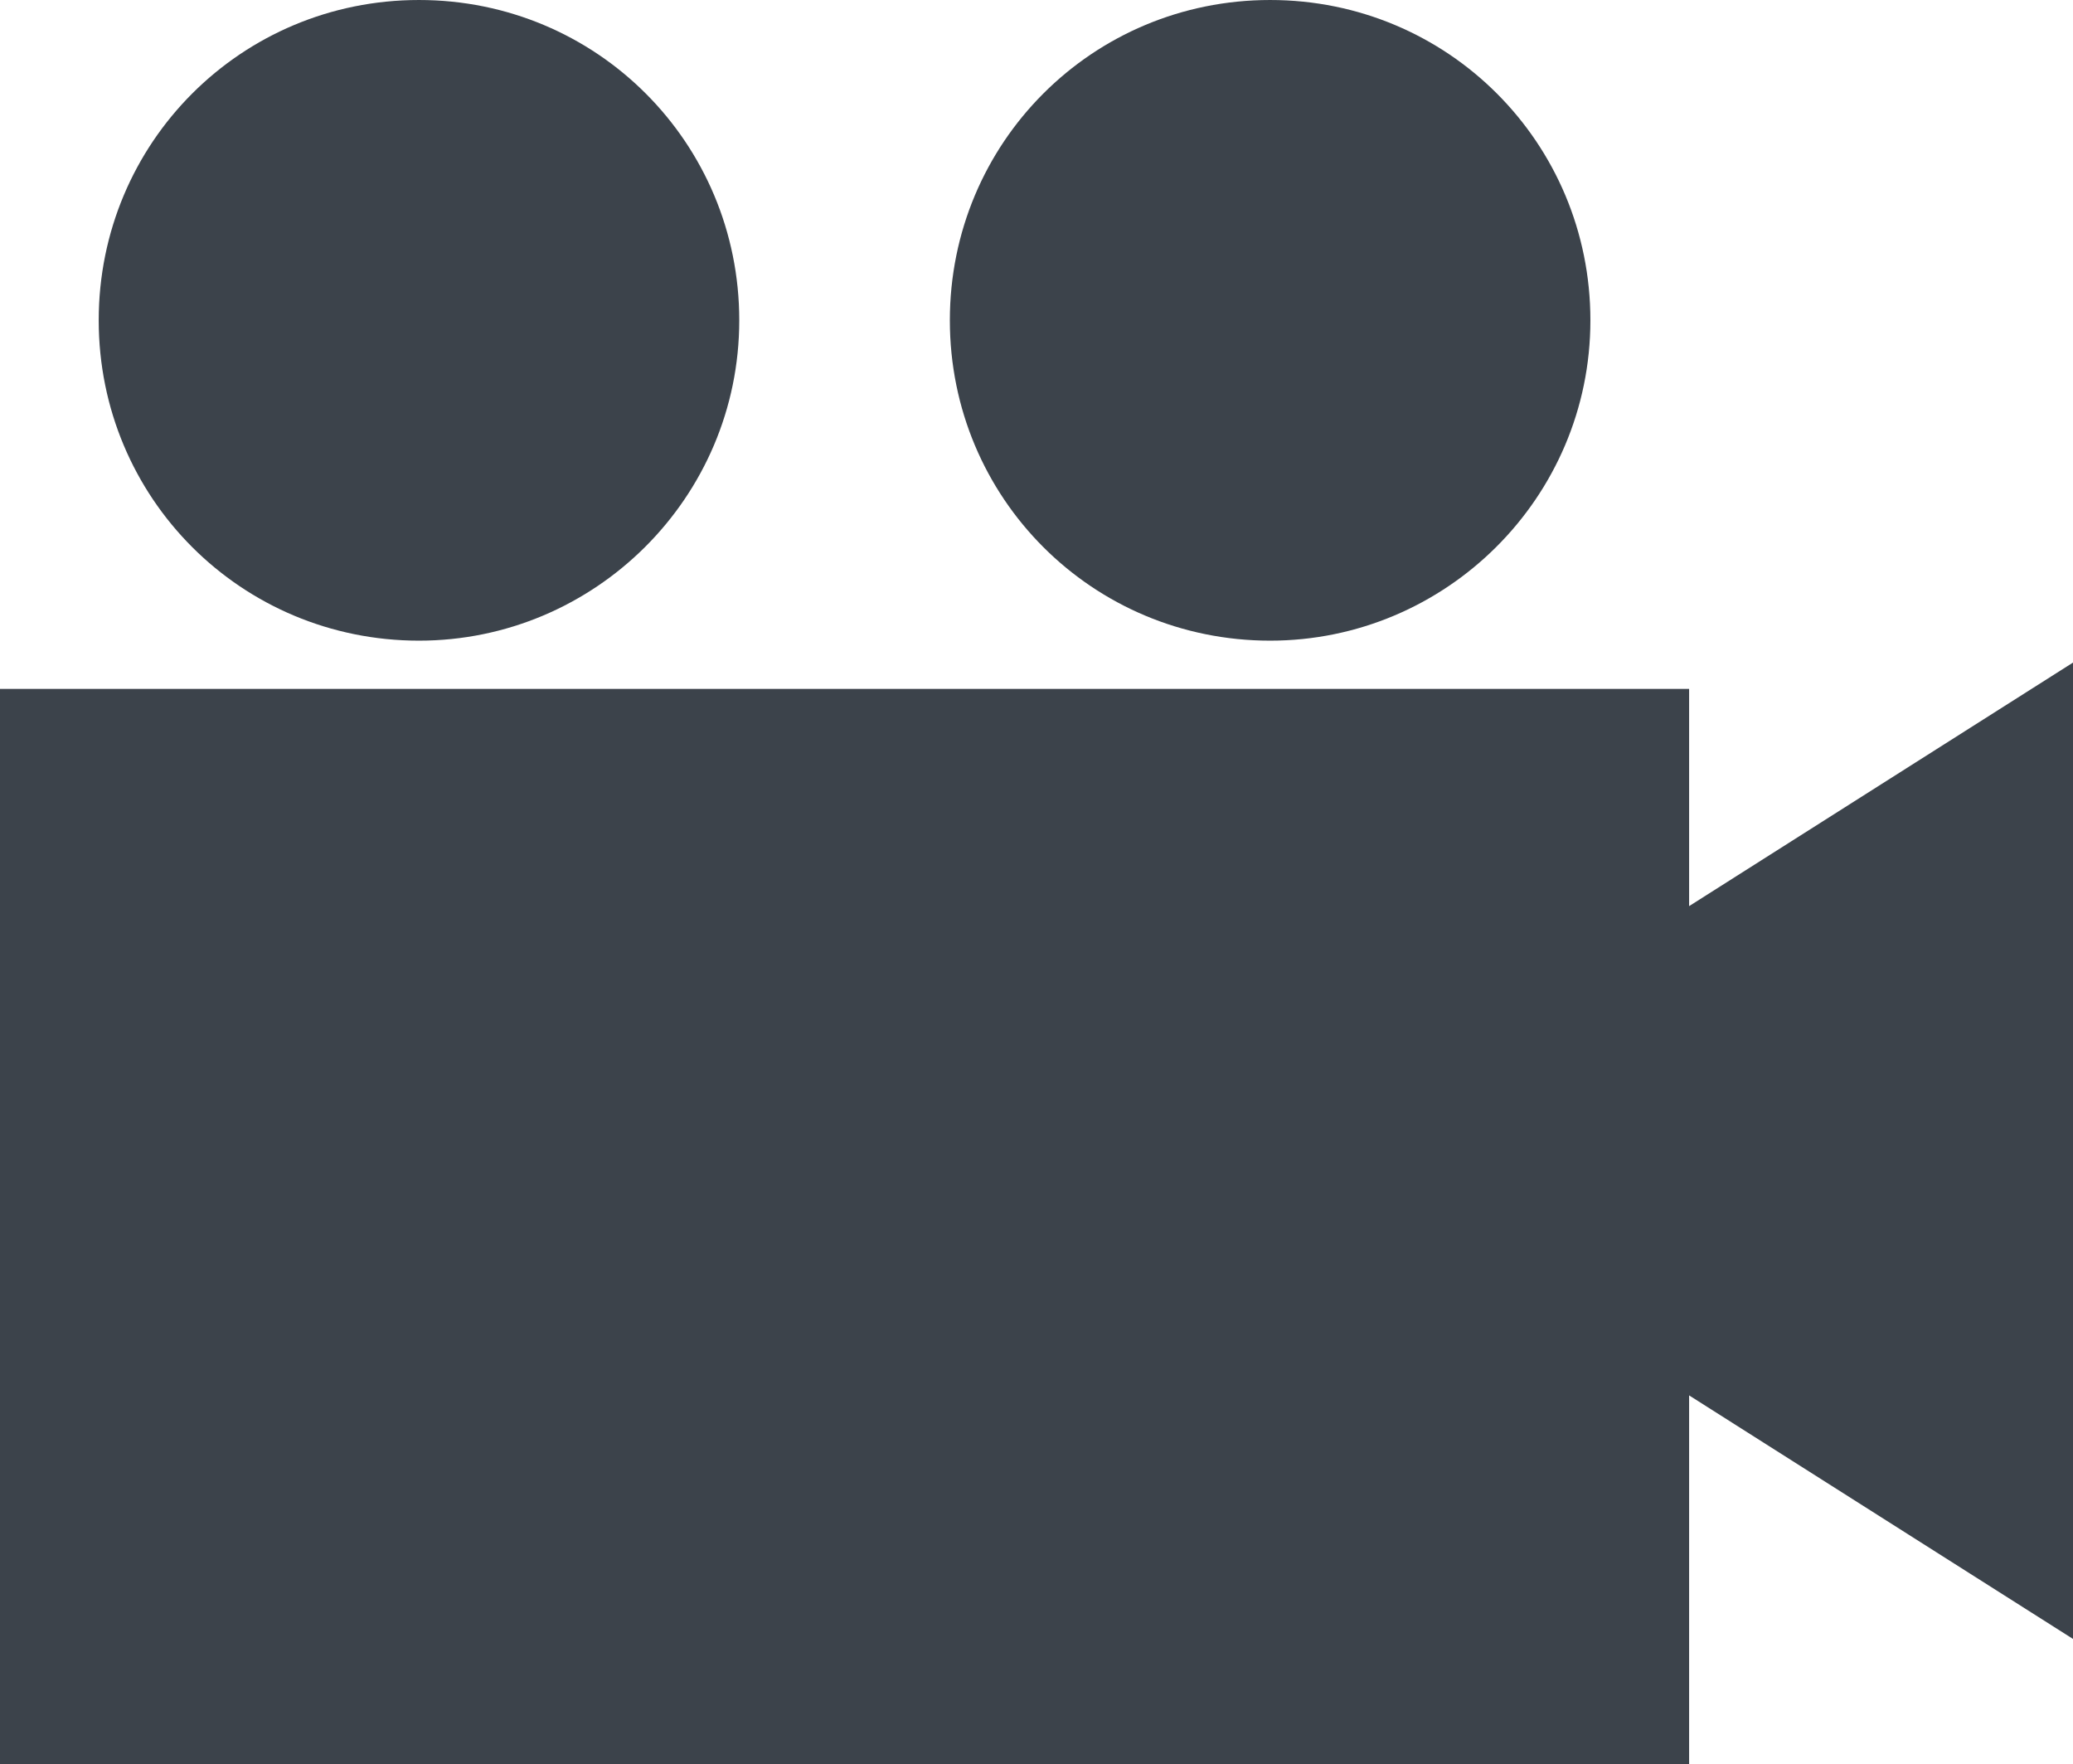 <svg xmlns="http://www.w3.org/2000/svg" viewBox="407.6 359.4 94.5 80.4">
    <defs>
        <style>
            .cls-1{fill:#3c434b}
        </style>
    </defs>
    <path class="cls-1" d="M426.7 388.6c8 0 14.6-6.5 14.6-14.6s-6.5-14.6-14.6-14.6-14.6 6.5-14.6 14.6 6.5 14.6 14.6 14.6Z"/>
    <path class="cls-1" d="M465.5 388.6c8 0 14.6-6.5 14.6-14.6s-6.5-14.6-14.6-14.6-14.6 6.5-14.6 14.6 6.5 14.6 14.6 14.6Z"/>
    <path class="cls-1" d="m502.1 389.6-17.5 11.1v-9.9h-77v49h77V423l17.5 11.1v-44.5z"/>
</svg>
